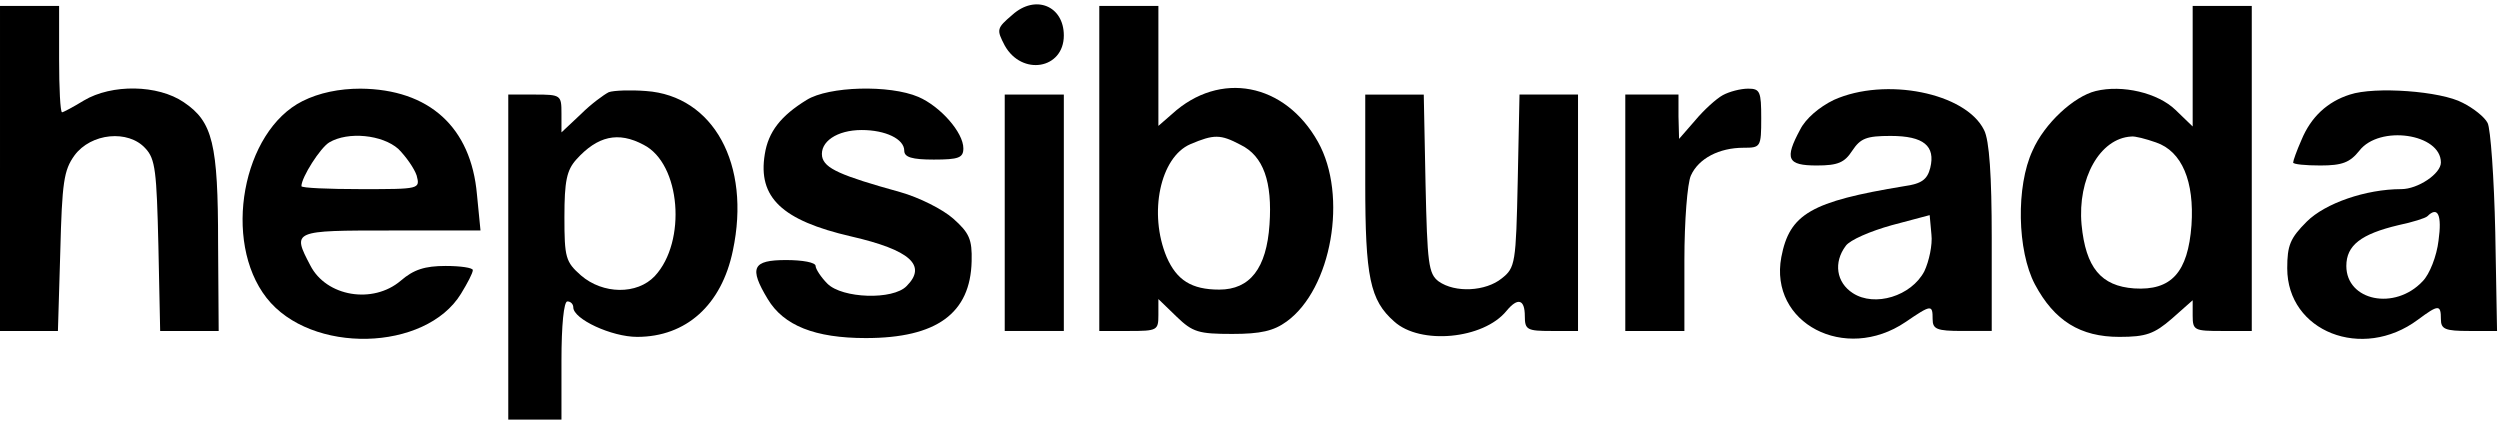<?xml version="1.0" standalone="no"?>
<!DOCTYPE svg PUBLIC "-//W3C//DTD SVG 20010904//EN"
 "http://www.w3.org/TR/2001/REC-SVG-20010904/DTD/svg10.dtd">
<svg version="1.0" xmlns="http://www.w3.org/2000/svg"
 width="423pt" height="72pt" viewBox="0 0 423 72"
 preserveAspectRatio="xMidYMid meet">

<g transform="translate(0,72) scale(0.1,-0.1)"
fill="#000000" stroke="none">
<path d="M1713 695 c-27 -23 -27 -25 -13 -52 29 -52 100 -40 100 17 0 50 -48
70 -87 35z"/>
<path d="M0 435 l0 -275 49 0 49 0 4 134 c3 118 6 138 24 163 28 38 91 44 120
12 17 -18 19 -39 22 -165 l3 -144 50 0 49 0 -1 148 c0 169 -9 206 -58 239 -44
30 -122 31 -169 3 -18 -11 -35 -20 -37 -20 -3 0 -5 41 -5 90 l0 90 -50 0 -50
0 0 -275z"/>
<path d="M1860 435 l0 -275 50 0 c48 0 50 1 50 27 l0 27 31 -30 c27 -26 37
-29 94 -29 48 0 70 5 92 21 76 55 104 213 53 304 -56 100 -166 121 -247 47
l-23 -20 0 101 0 102 -50 0 -50 0 0 -275z m239 40 c39 -19 54 -63 49 -135 -5
-74 -33 -110 -85 -110 -47 0 -72 16 -89 55 -31 74 -11 169 40 191 40 17 51 17
85 -1z"/>
<path d="M3710 608 l0 -102 -29 28 c-30 29 -90 43 -135 32 -37 -9 -87 -55
-107 -101 -28 -60 -26 -169 4 -226 33 -62 77 -89 143 -89 45 0 59 5 89 31 l35
31 0 -26 c0 -25 3 -26 50 -26 l50 0 0 275 0 275 -50 0 -50 0 0 -102z m-62
-129 c44 -15 65 -66 60 -140 -6 -80 -34 -111 -97 -107 -56 4 -82 35 -89 108
-7 78 31 146 84 149 6 1 25 -4 42 -10z"/>
<path d="M512 549 c-102 -51 -136 -237 -61 -333 75 -96 269 -91 329 7 11 18
20 35 20 40 0 4 -21 7 -46 7 -35 0 -54 -6 -76 -25 -47 -40 -126 -27 -153 26
-31 59 -30 59 136 59 l152 0 -6 61 c-10 114 -81 178 -197 179 -36 0 -70 -7
-98 -21z m162 -81 c13 -13 27 -33 31 -45 6 -23 5 -23 -94 -23 -56 0 -101 2
-101 5 0 15 32 65 47 74 32 19 90 13 117 -11z"/>
<path d="M1030 564 c-8 -4 -30 -20 -47 -37 l-33 -31 0 32 c0 31 -1 32 -45 32
l-45 0 0 -275 0 -275 45 0 45 0 0 100 c0 60 4 100 10 100 6 0 10 -5 10 -10 0
-20 65 -50 108 -50 83 0 143 54 162 146 31 146 -33 262 -147 270 -26 2 -55 1
-63 -2z m59 -89 c63 -32 73 -164 19 -222 -30 -32 -88 -31 -125 1 -26 23 -28
30 -28 99 0 61 4 79 20 97 36 40 71 48 114 25z"/>
<path d="M1365 551 c-44 -27 -65 -54 -71 -92 -12 -73 29 -112 146 -139 100
-23 129 -49 94 -84 -23 -24 -109 -21 -134 4 -11 11 -20 25 -20 30 0 6 -22 10
-50 10 -57 0 -63 -13 -31 -66 27 -45 80 -66 166 -66 120 0 177 42 179 130 1
37 -4 48 -31 72 -18 16 -58 36 -90 45 -101 28 -128 40 -132 60 -4 25 25 45 67
45 40 0 72 -15 72 -35 0 -11 13 -15 50 -15 42 0 50 3 50 19 0 27 -39 71 -76
87 -49 21 -152 18 -189 -5z"/>
<path d="M2915 559 c-11 -6 -32 -25 -47 -43 l-27 -31 -1 38 0 37 -45 0 -45 0
0 -200 0 -200 50 0 50 0 0 120 c0 66 5 130 11 143 13 29 48 47 89 47 29 0 30
1 30 50 0 45 -2 50 -22 50 -13 0 -32 -5 -43 -11z"/>
<path d="M3103 551 c-25 -12 -48 -32 -57 -50 -27 -50 -22 -61 28 -61 36 0 47
5 60 25 14 21 24 25 65 25 56 0 76 -17 67 -54 -5 -20 -15 -27 -44 -31 -158
-26 -194 -47 -208 -120 -21 -112 108 -179 210 -110 44 30 46 30 46 5 0 -17 7
-20 50 -20 l50 0 0 158 c0 104 -4 165 -13 182 -31 63 -167 90 -254 51z m153
-290 c-22 -42 -84 -61 -121 -37 -28 18 -33 52 -12 80 7 10 42 25 78 35 l64 17
3 -33 c2 -17 -4 -45 -12 -62z"/>
<path d="M3976 560 c-38 -12 -66 -38 -82 -77 -8 -18 -14 -35 -14 -38 0 -3 21
-5 46 -5 37 0 50 5 66 25 34 44 138 29 138 -20 0 -19 -39 -45 -67 -45 -60 0
-129 -24 -160 -55 -28 -28 -33 -40 -33 -79 0 -107 127 -157 221 -87 35 26 39
26 39 1 0 -17 7 -20 48 -20 l47 0 -3 167 c-2 92 -8 176 -13 185 -5 10 -24 25
-42 34 -37 20 -149 28 -191 14z m150 -247 c-3 -26 -15 -57 -27 -69 -47 -50
-129 -33 -129 26 0 35 25 54 88 69 24 5 46 12 49 15 18 18 25 2 19 -41z"/>
<path d="M1700 360 l0 -200 50 0 50 0 0 200 0 200 -50 0 -50 0 0 -200z"/>
<path d="M2310 410 c0 -159 8 -198 49 -234 44 -40 151 -30 190 18 19 23 31 20
31 -9 0 -23 4 -25 45 -25 l45 0 0 200 0 200 -49 0 -50 0 -3 -146 c-3 -139 -4
-147 -27 -165 -27 -22 -79 -25 -107 -5 -17 13 -19 30 -22 165 l-3 151 -50 0
-49 0 0 -150z"/>
</g>
</svg>
